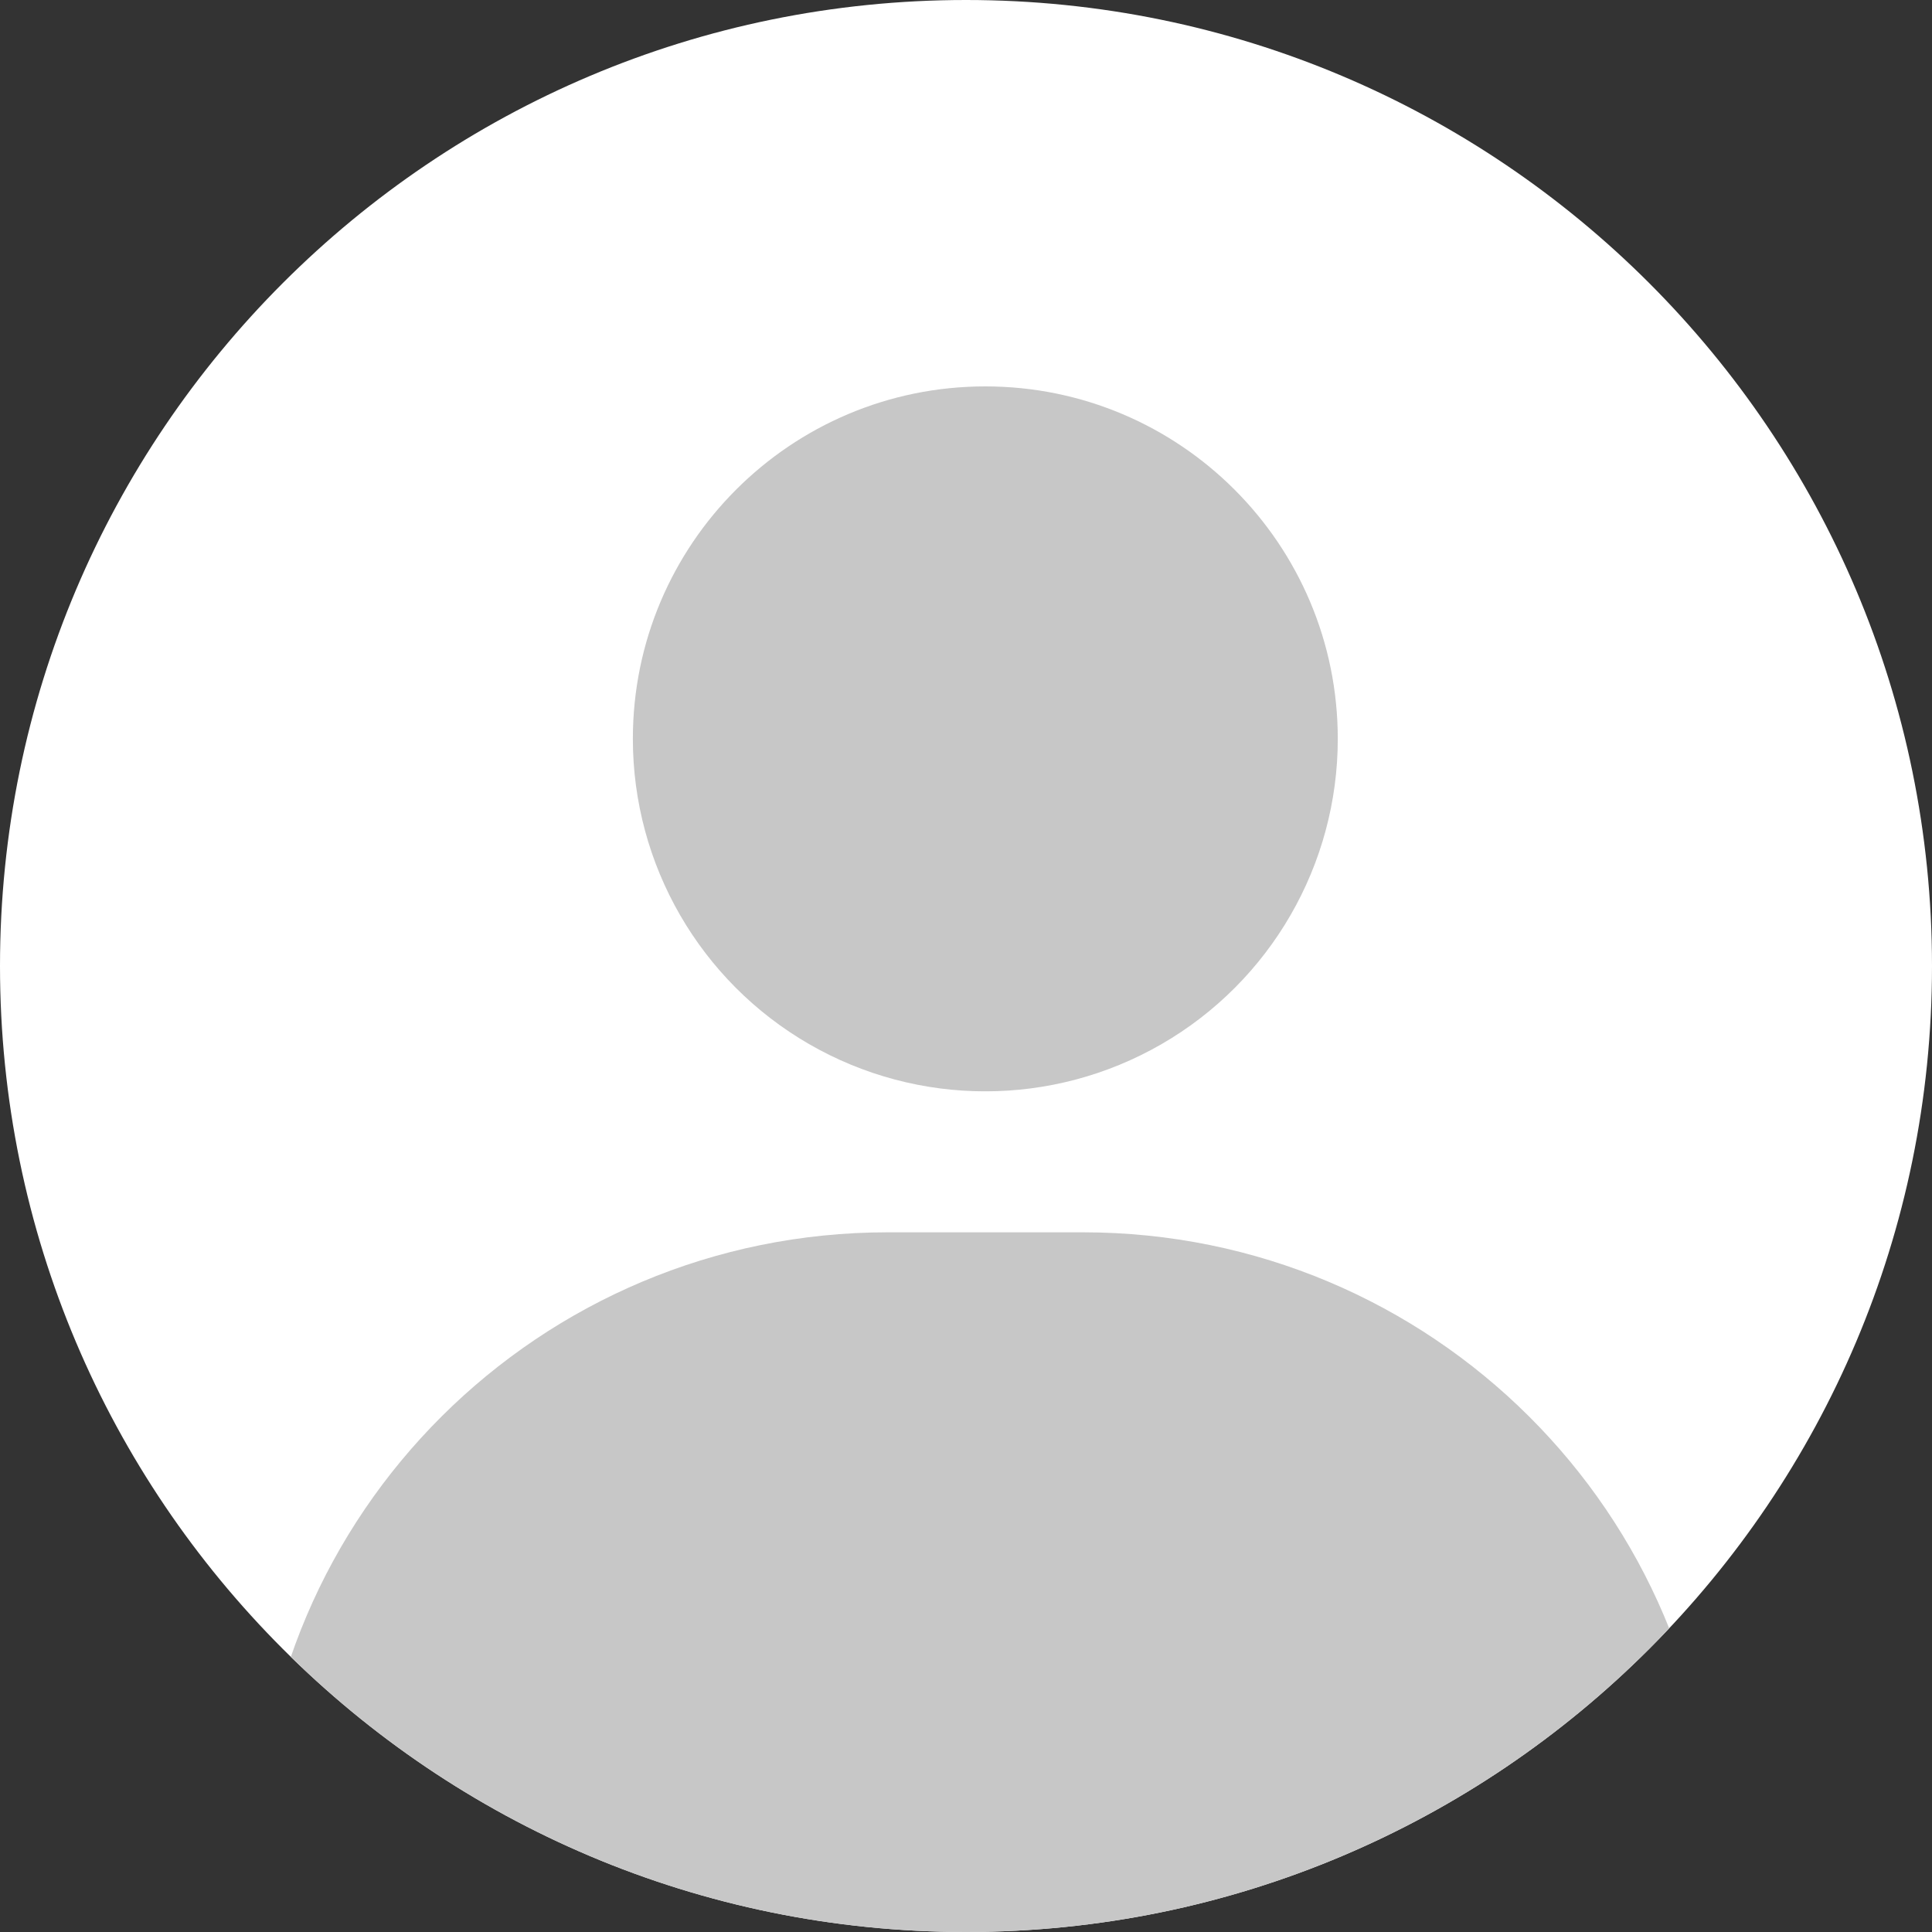 <?xml version="1.0" encoding="UTF-8"?><svg version="1.1" width="44px" height="44px" viewBox="0 0 44.0 44.0" xmlns="http://www.w3.org/2000/svg" xmlns:xlink="http://www.w3.org/1999/xlink"><rect x="0" y="0" width="44.0" height="44.0" fill="#333333" stroke="none"/><defs><clipPath id="i0"><path d="M22,0 C34.15,0 44,9.85 44,22 C44,34.15 34.15,44 22,44 C9.85,44 0,34.15 0,22 C0,9.85 9.85,0 22,0 Z"></path></clipPath><clipPath id="i1"><path d="M8.027,0 C12.46,0 16.054,3.594 16.054,8.027 C16.054,10.895 14.524,13.545 12.041,14.979 C9.557,16.413 6.497,16.413 4.014,14.979 C1.53,13.545 0,10.895 0,8.027 C0,3.594 3.594,0 8.027,0 Z"></path></clipPath><clipPath id="i2"><path d="M18.812,0 C26.745,0 33.178,6.408 33.178,14.309 C33.178,17.634 30.467,20.335 27.128,20.335 L6.051,20.335 C2.712,20.335 0,17.634 0,14.309 C0,6.408 6.434,0 14.367,0 L18.812,0 Z"></path></clipPath></defs><g clip-path="url(#i0)"><polygon points="0,0 44,0 44,44 0,44 0,0" stroke="none" fill="#FFFFFF"></polygon><g transform="translate(14.413 8.8)"><g clip-path="url(#i1)"><polygon points="0,0 16.054,0 16.054,16.054 0,16.054 0,0" stroke="none" fill="#C7C7C7"></polygon></g></g><g transform="translate(5.851 28.065)"><g clip-path="url(#i2)"><polygon points="0,0 33.178,0 33.178,15.935 0,15.935 0,0" stroke="none" fill="#C7C7C7"></polygon></g></g></g></svg>